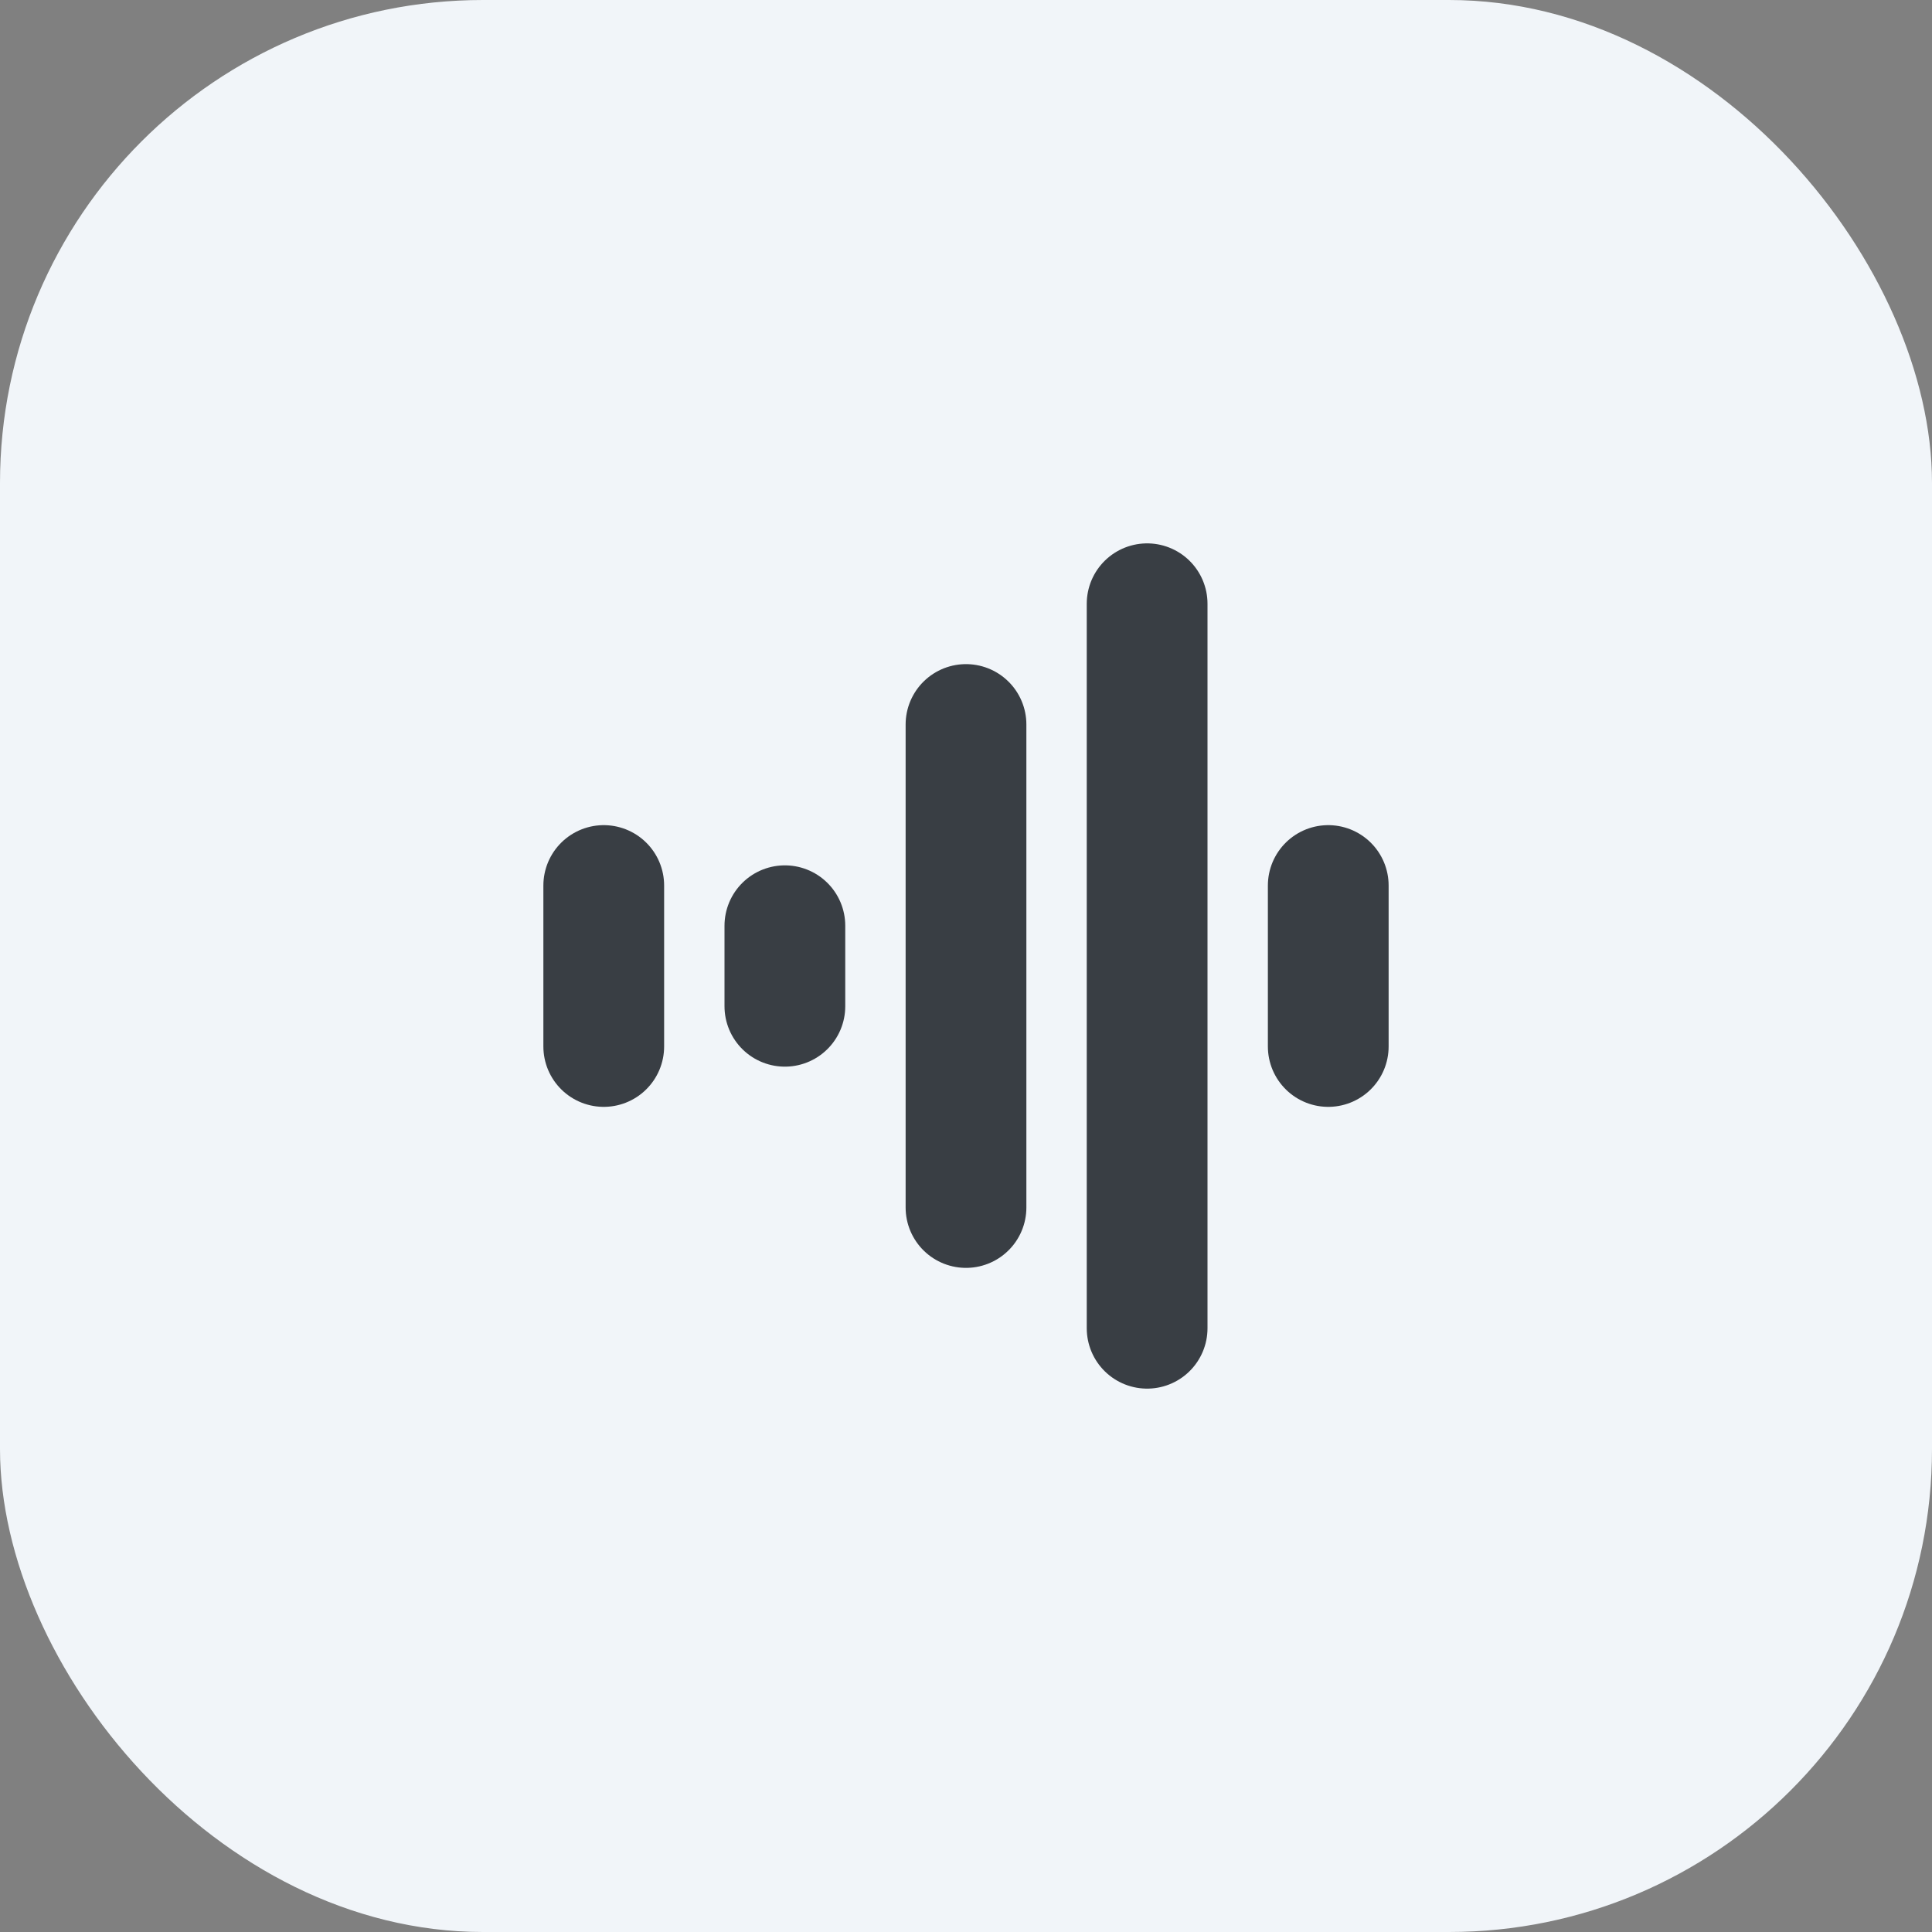 <svg width="32" height="32" viewBox="0 0 32 32" fill="none" xmlns="http://www.w3.org/2000/svg">
<rect x="0" y="0" width="32" height="32" fill="#808080" stroke="none"/>
<rect width="32" height="32" rx="8" fill="#F1F5F9"/>
<path d="M10 14.667L10 17.333M13 15.333V16.667M16 12V20M19 10V22M22 14.667V17.333" stroke="#393E44" stroke-width="2" stroke-linecap="round" stroke-linejoin="round"/>
</svg>
